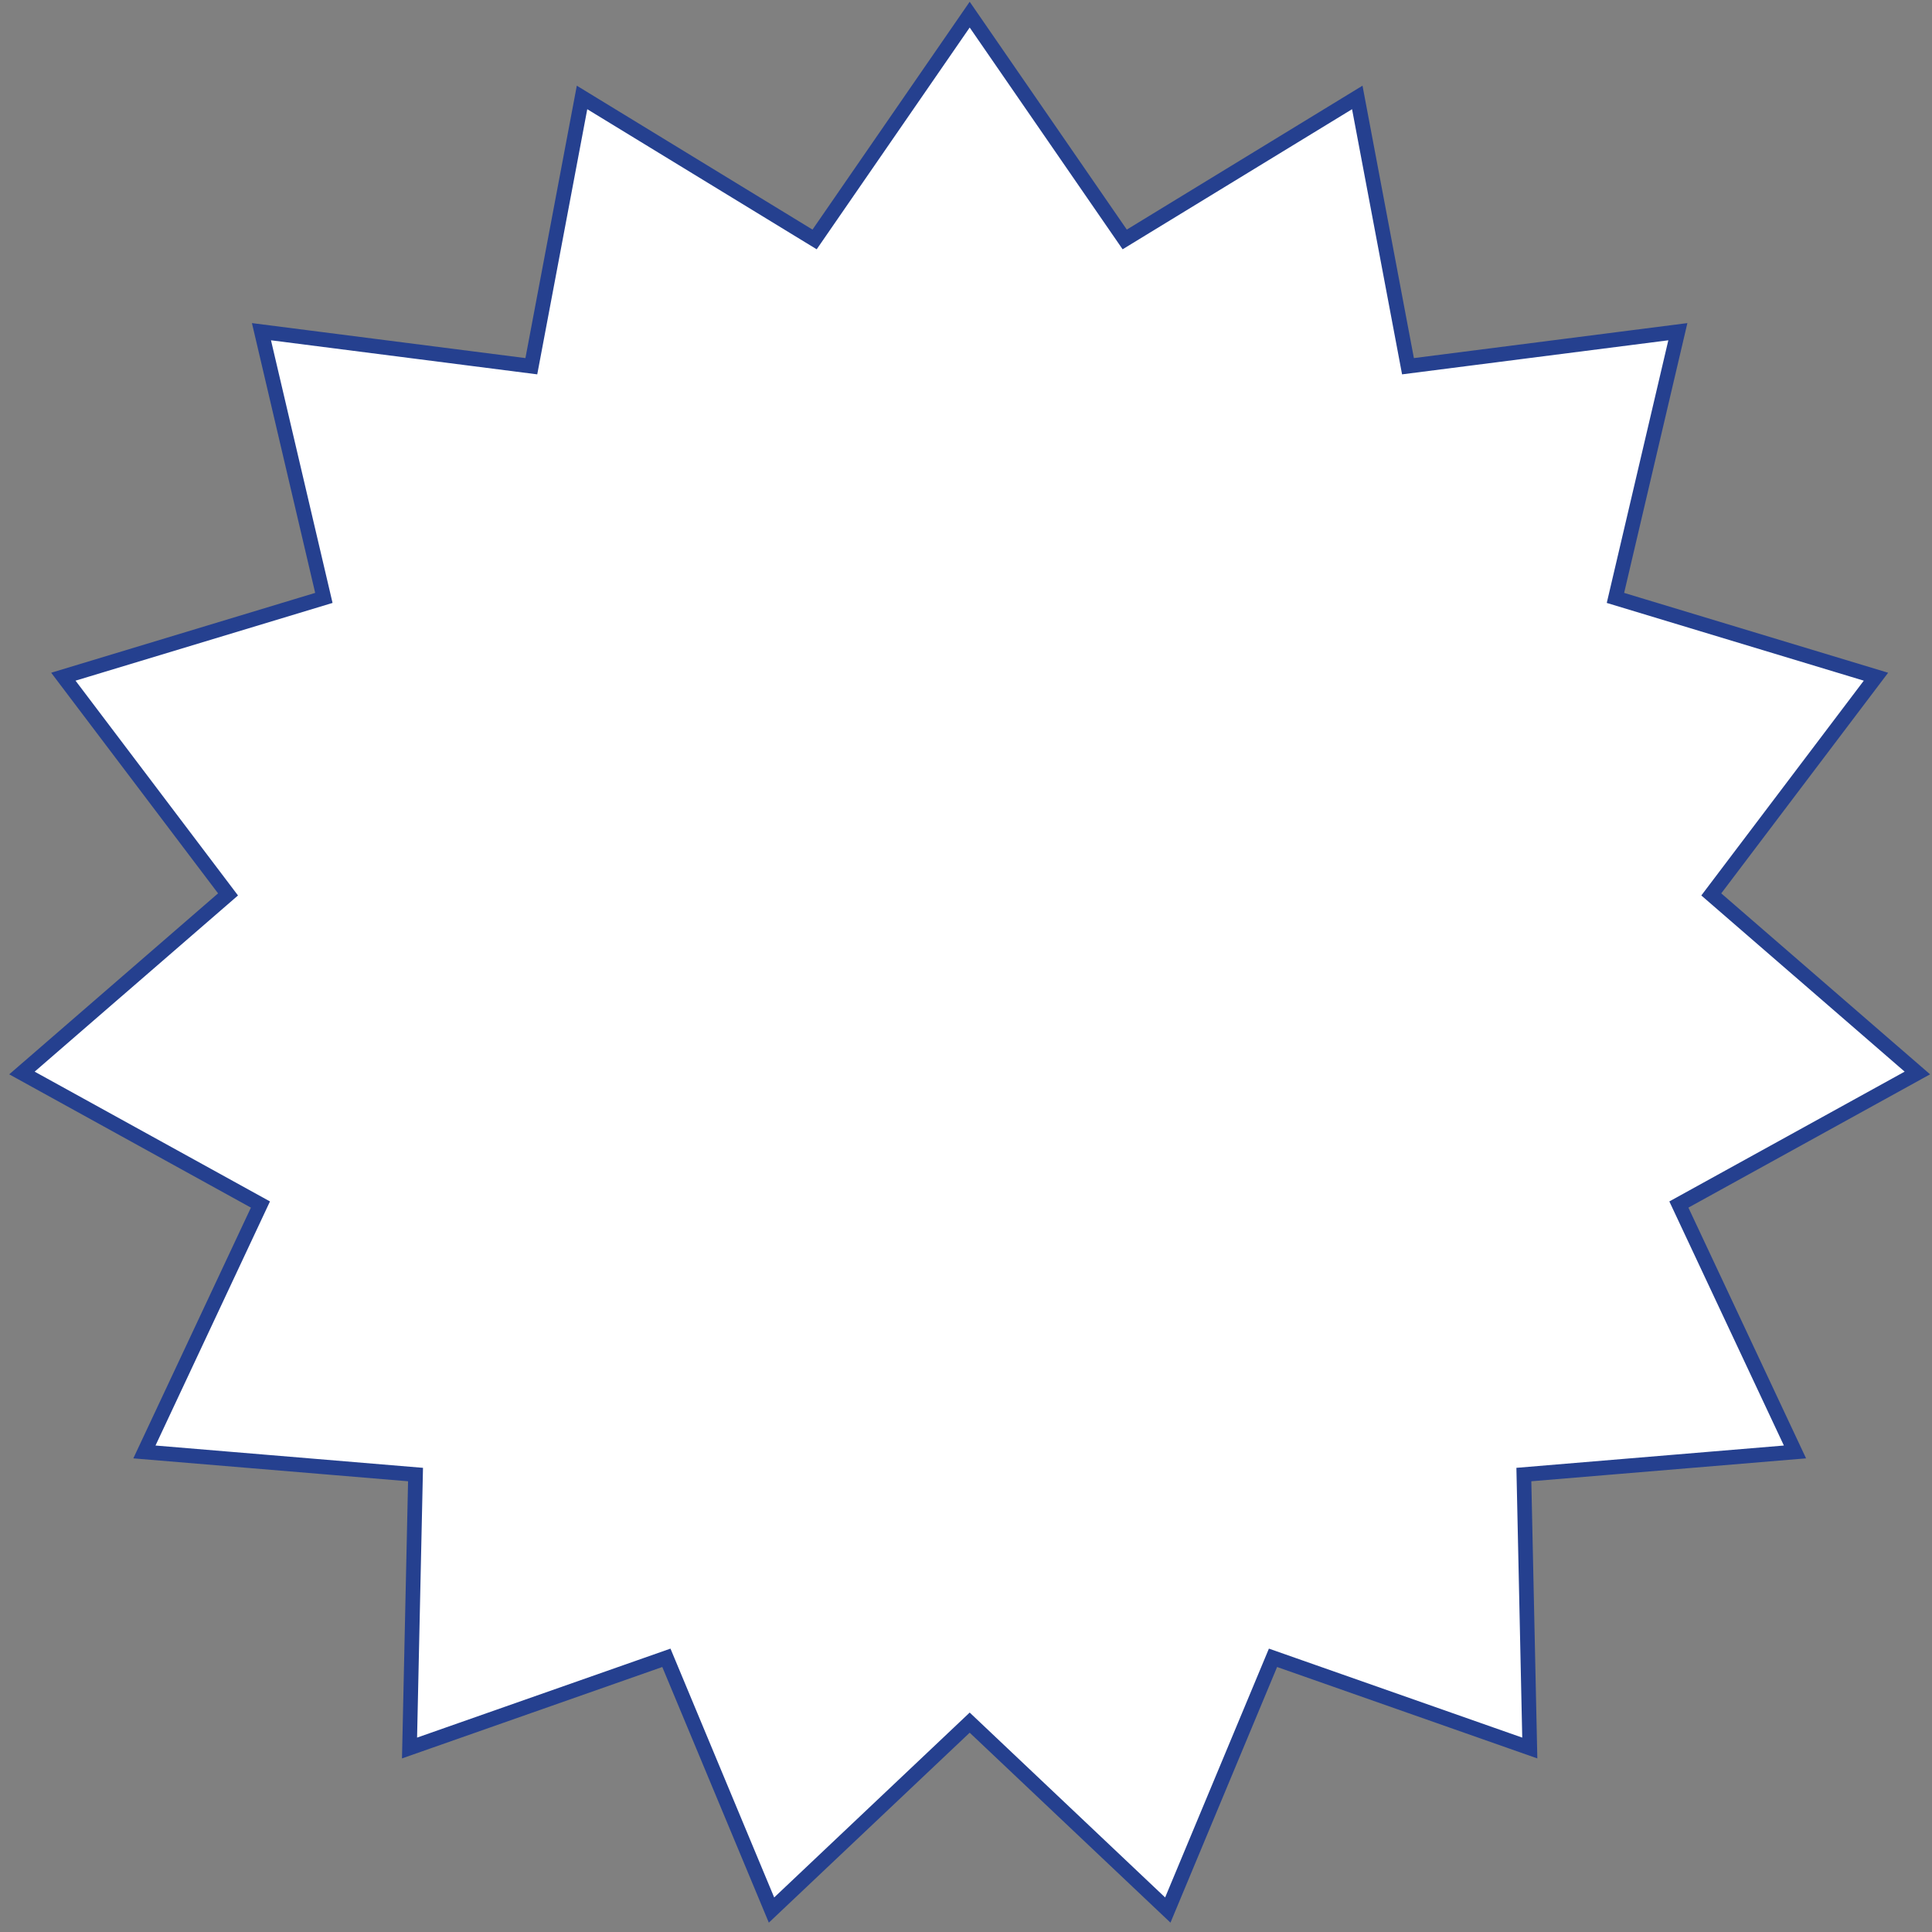 <?xml version="1.0" encoding="UTF-8"?> <!-- Generator: Adobe Illustrator 24.2.3, SVG Export Plug-In . SVG Version: 6.00 Build 0) --> <svg xmlns="http://www.w3.org/2000/svg" xmlns:xlink="http://www.w3.org/1999/xlink" id="Layer_1" x="0px" y="0px" viewBox="0 0 264.09 264.09" style="enable-background:new 0 0 264.09 264.09;" xml:space="preserve"><rect x="0" y="0" width="264.09" height="264.09" fill="#808080" stroke="none"/> <style type="text/css"> .st0{clip-path:url(#SVGID_2_);fill:#25408F;} .st1{fill:#FFFFFF;} .st2{clip-path:url(#SVGID_4_);fill:none;stroke:#25408F;stroke-width:2;} </style> <polygon class="st1" points="132.55,2 111.35,32.73 79.56,13.32 72.63,50.06 35.74,45.34 44.27,81.73 8.66,92.5 31.17,122.26 3,146.67 35.6,164.65 19.74,198.47 56.8,201.56 55.98,238.94 91.09,226.61 105.46,261.09 132.55,235.47 159.63,261.09 174.01,226.61 209.11,238.94 208.3,201.56 245.36,198.47 229.49,164.65 262.09,146.67 233.92,122.26 256.43,92.5 220.82,81.73 229.35,45.34 192.46,50.06 185.53,13.32 153.74,32.73 "></polygon> <g> <defs> <rect id="SVGID_3_" x="1.26" y="0.24" width="262.57" height="262.58"></rect> </defs> <clipPath id="SVGID_2_"> <use xlink:href="#SVGID_3_" style="overflow:visible;"></use> </clipPath> <polygon style="clip-path:url(#SVGID_2_);fill:none;stroke:#25408F;stroke-width:2;" points="132.55,2 111.35,32.73 79.56,13.32 72.63,50.06 35.74,45.34 44.27,81.73 8.66,92.5 31.17,122.26 3,146.67 35.6,164.65 19.74,198.47 56.8,201.56 55.98,238.94 91.09,226.61 105.46,261.09 132.55,235.47 159.63,261.09 174.01,226.61 209.11,238.94 208.3,201.56 245.36,198.47 229.49,164.65 262.09,146.67 233.92,122.26 256.43,92.5 220.82,81.73 229.35,45.34 192.46,50.06 185.53,13.32 153.74,32.73 "></polygon> </g> </svg> 